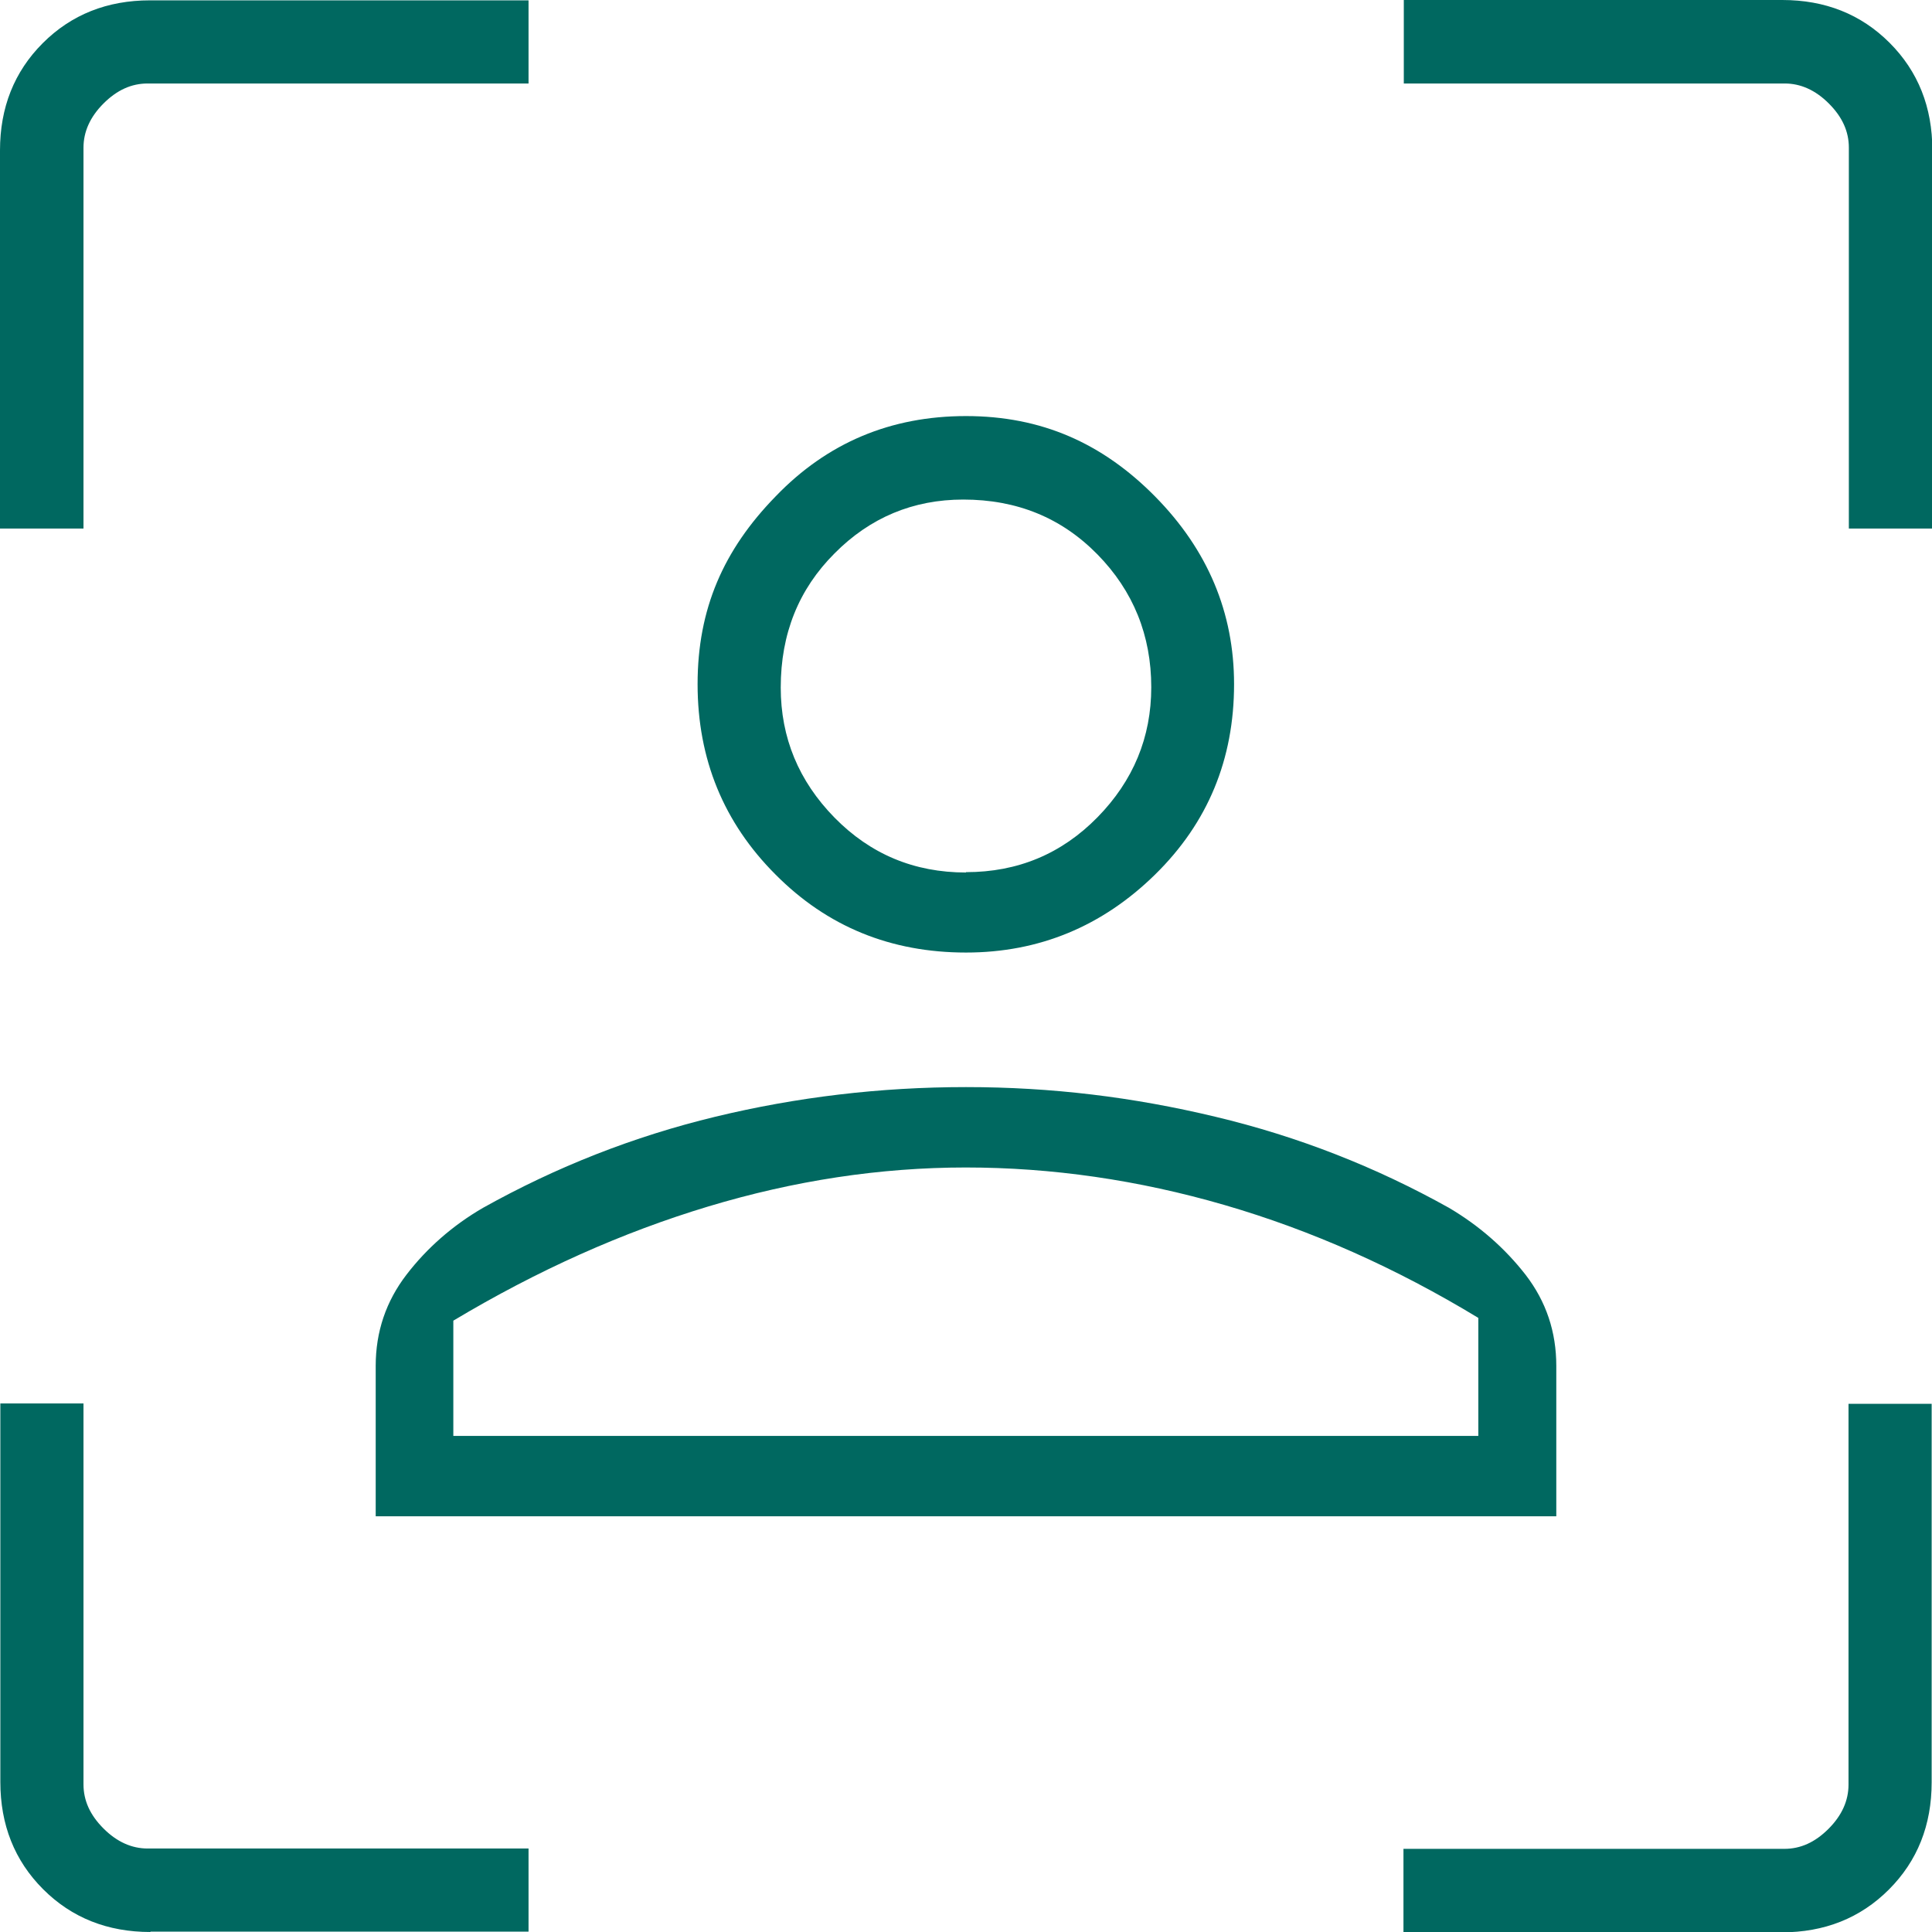 <svg width="56" height="56" viewBox="0 0 56 56" fill="none" xmlns="http://www.w3.org/2000/svg">
<g clip-path="url(#clip0_1895_135371)">
<path d="M4.36 56C3.12 56 2.08 55.59 1.25 54.76C0.42 53.93 0.01 52.89 0.01 51.65V40.68H2.42V51.72C2.42 52.19 2.61 52.61 3 53C3.39 53.39 3.82 53.58 4.28 53.58H15.32V55.99H4.36V56ZM0 15.32V4.36C0 3.12 0.41 2.08 1.24 1.25C2.07 0.42 3.11 0.01 4.35 0.01H15.32V2.42H4.28C3.81 2.42 3.39 2.61 3 3C2.61 3.39 2.42 3.82 2.42 4.28V15.32H0ZM40.68 56V53.59H51.72C52.19 53.59 52.61 53.4 53 53.01C53.39 52.62 53.58 52.19 53.58 51.73V40.69H55.99V51.66C55.99 52.9 55.58 53.94 54.75 54.77C53.92 55.6 52.88 56.01 51.64 56.01H40.67L40.68 56ZM53.59 15.32V4.28C53.59 3.81 53.4 3.39 53.01 3C52.62 2.61 52.19 2.42 51.73 2.42H40.69V0H51.66C52.9 0 53.94 0.41 54.77 1.24C55.6 2.07 56.01 3.11 56.01 4.35V15.32H53.6H53.59ZM28 27.61C25.82 27.61 23.98 26.86 22.48 25.35C20.98 23.85 20.22 22.01 20.22 19.83C20.22 17.65 20.97 15.94 22.48 14.39C23.98 12.83 25.82 12.06 28 12.06C30.18 12.06 31.95 12.84 33.48 14.39C35.01 15.94 35.77 17.76 35.77 19.83C35.77 22.01 35.01 23.85 33.48 25.35C31.95 26.85 30.12 27.61 28 27.61ZM28 25.28C29.5 25.28 30.77 24.75 31.81 23.69C32.85 22.63 33.37 21.37 33.37 19.92C33.37 18.42 32.85 17.13 31.81 16.07C30.77 15.01 29.48 14.48 27.92 14.48C26.47 14.48 25.22 15 24.19 16.04C23.15 17.08 22.63 18.37 22.63 19.93C22.63 21.38 23.15 22.64 24.19 23.7C25.23 24.76 26.5 25.29 28 25.29V25.28ZM10.89 43.95V39.59C10.89 38.6 11.19 37.72 11.78 36.95C12.37 36.18 13.12 35.52 14 35.01C16.13 33.82 18.37 32.94 20.73 32.37C23.09 31.8 25.51 31.51 28 31.51C30.49 31.51 32.85 31.8 35.23 32.37C37.62 32.94 39.87 33.82 42 35.01C42.88 35.53 43.62 36.18 44.22 36.95C44.82 37.73 45.11 38.61 45.11 39.59V43.95H10.89ZM28 33.84C25.51 33.84 23.02 34.22 20.53 34.97C18.04 35.72 15.58 36.82 13.14 38.28V41.62H42.85V38.2C40.46 36.75 38.01 35.66 35.5 34.93C32.99 34.2 30.48 33.84 27.99 33.84H28ZM28 41.62H42.86H13.14H28Z" fill="#006860"/>
</g>
<defs>
<clipPath id="clip0_1895_135371">
<rect width="56" height="56" fill="white"/>
</clipPath>
</defs>
</svg>
